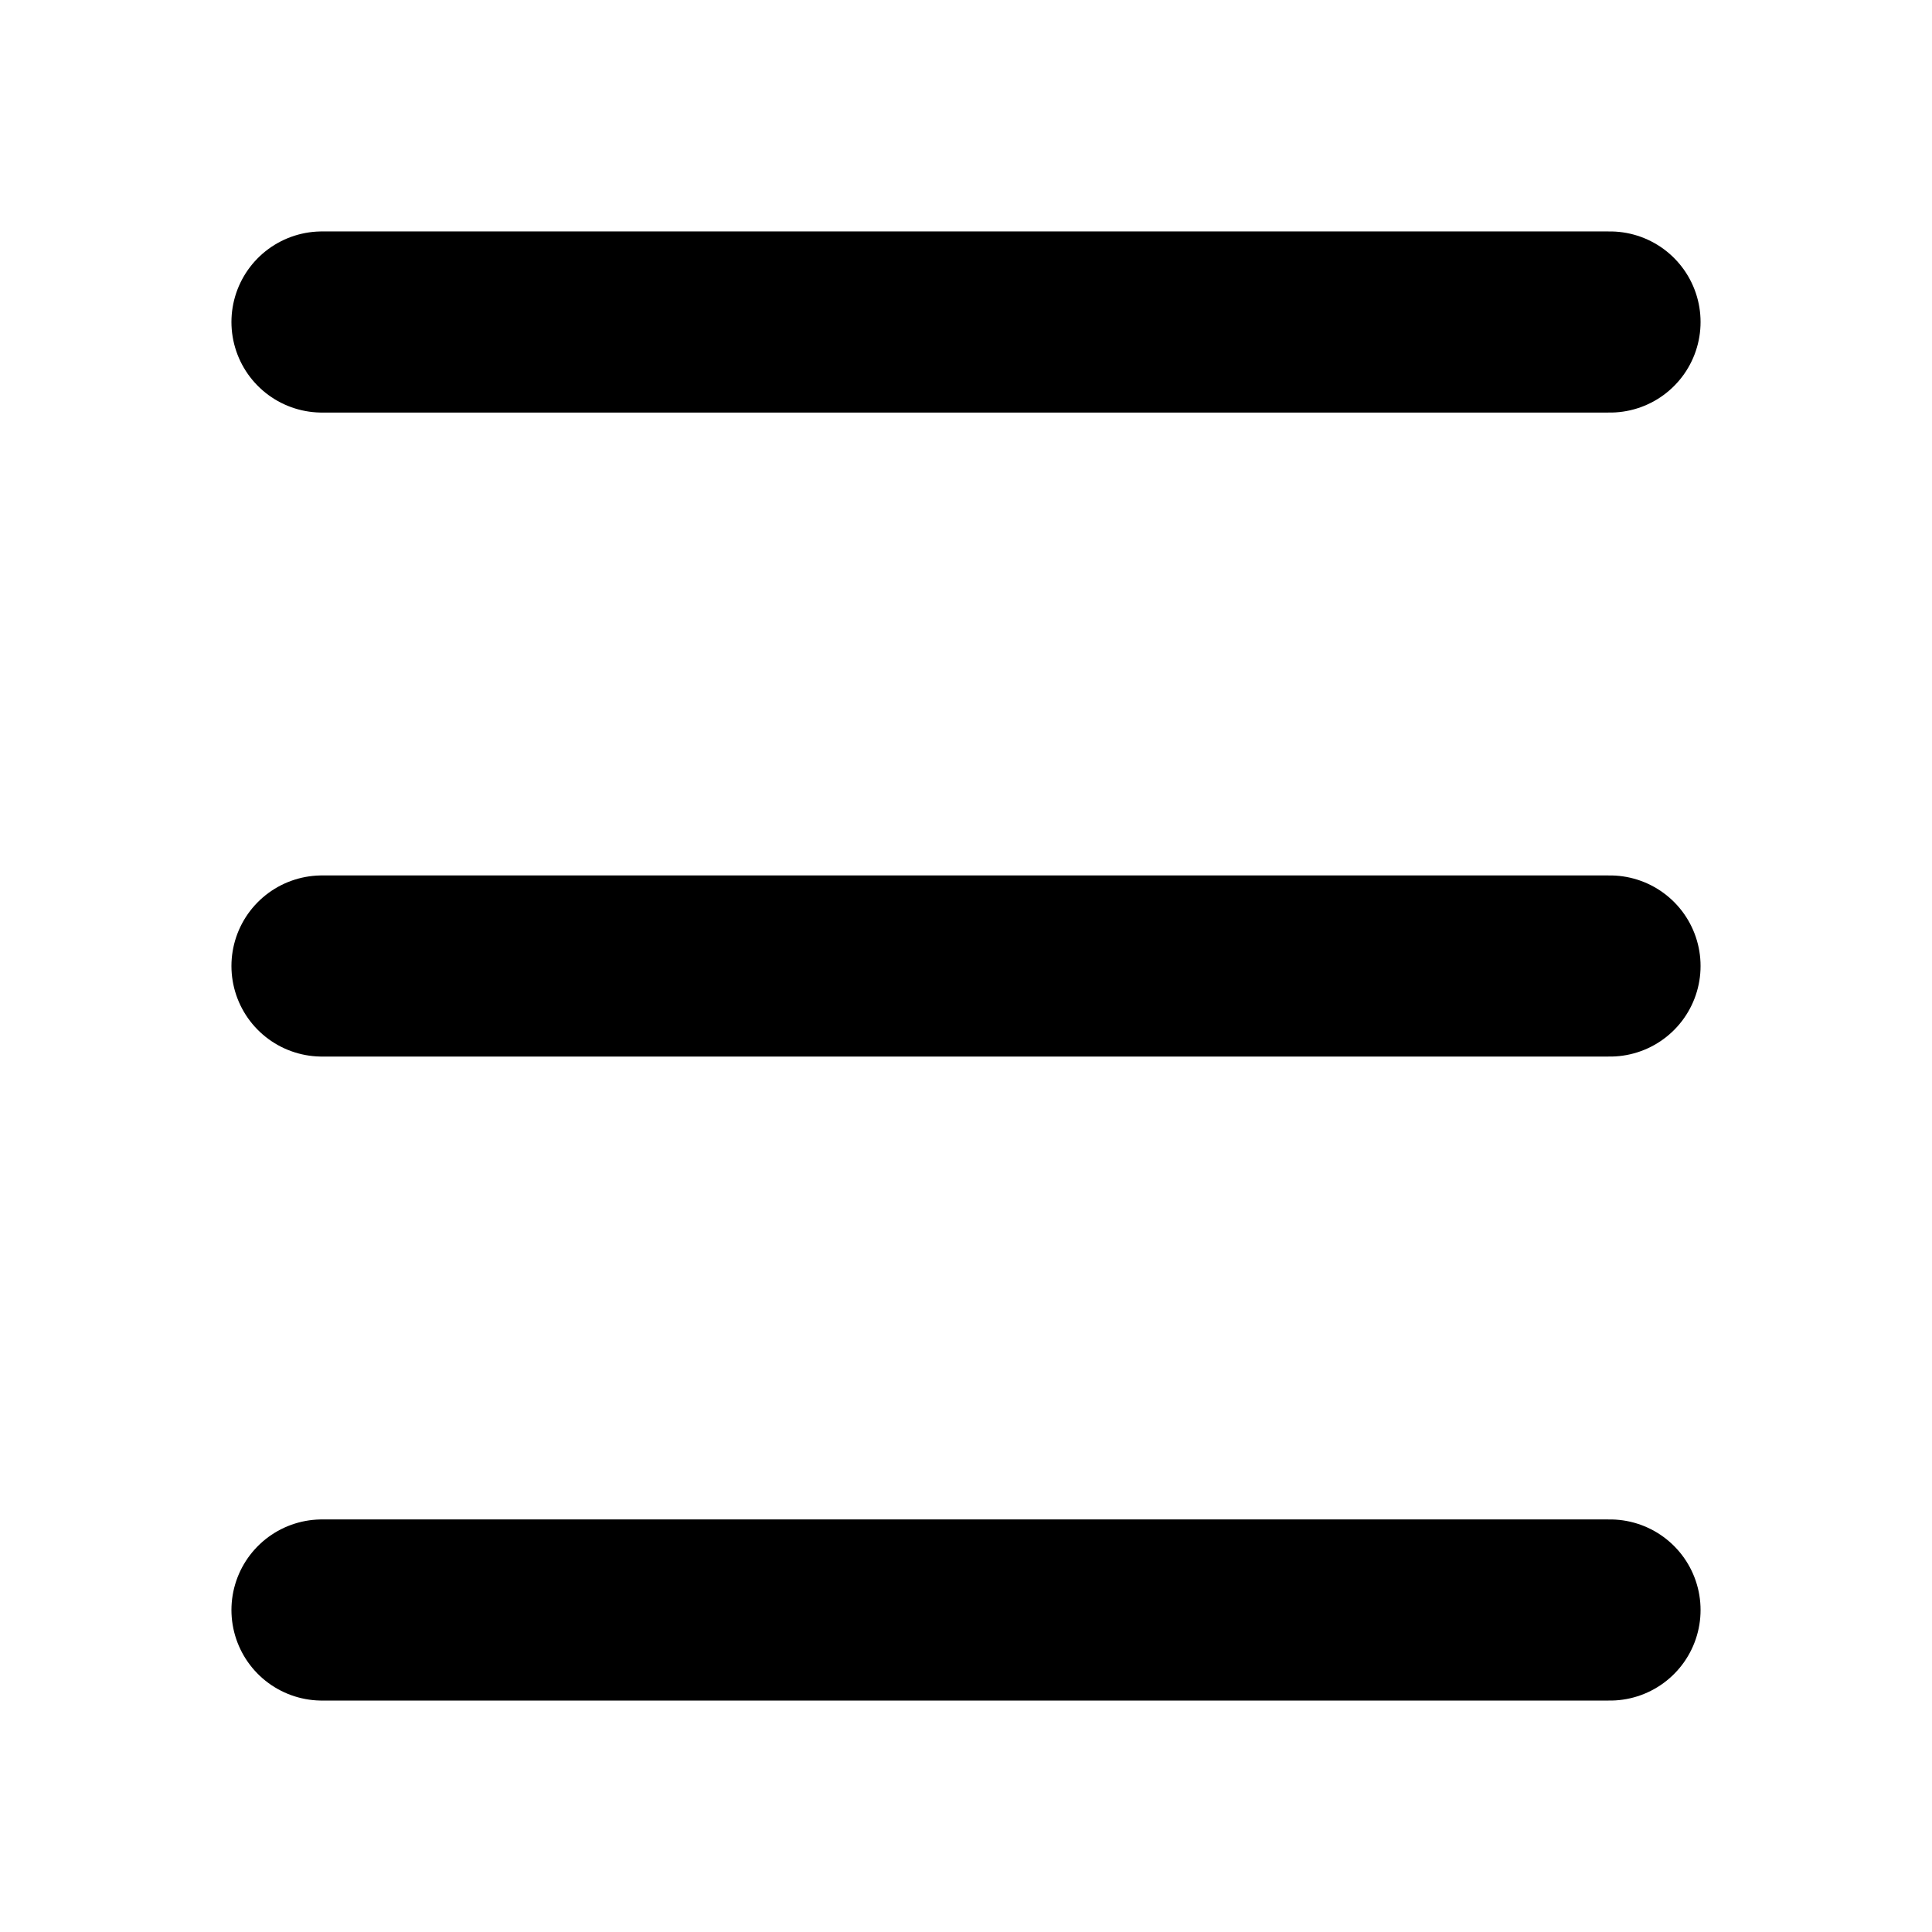 <!--
tags: [medium, average, moderate, middle, intermediate, standard, midsize, usual, typical, regular]
version: "2.11"
unicode: "f9f1"
category: Text
-->
<svg
  xmlns="http://www.w3.org/2000/svg"
  width="32"
  height="32"
  viewBox="0 0 24 24"
  fill="none"
  stroke="#000000"
  stroke-width="2.25"
  stroke-linecap="round"
  stroke-linejoin="round"
>
  <path d="M4 20h16" />
  <path d="M4 12h16" />
  <path d="M4 4h16" />
</svg>
